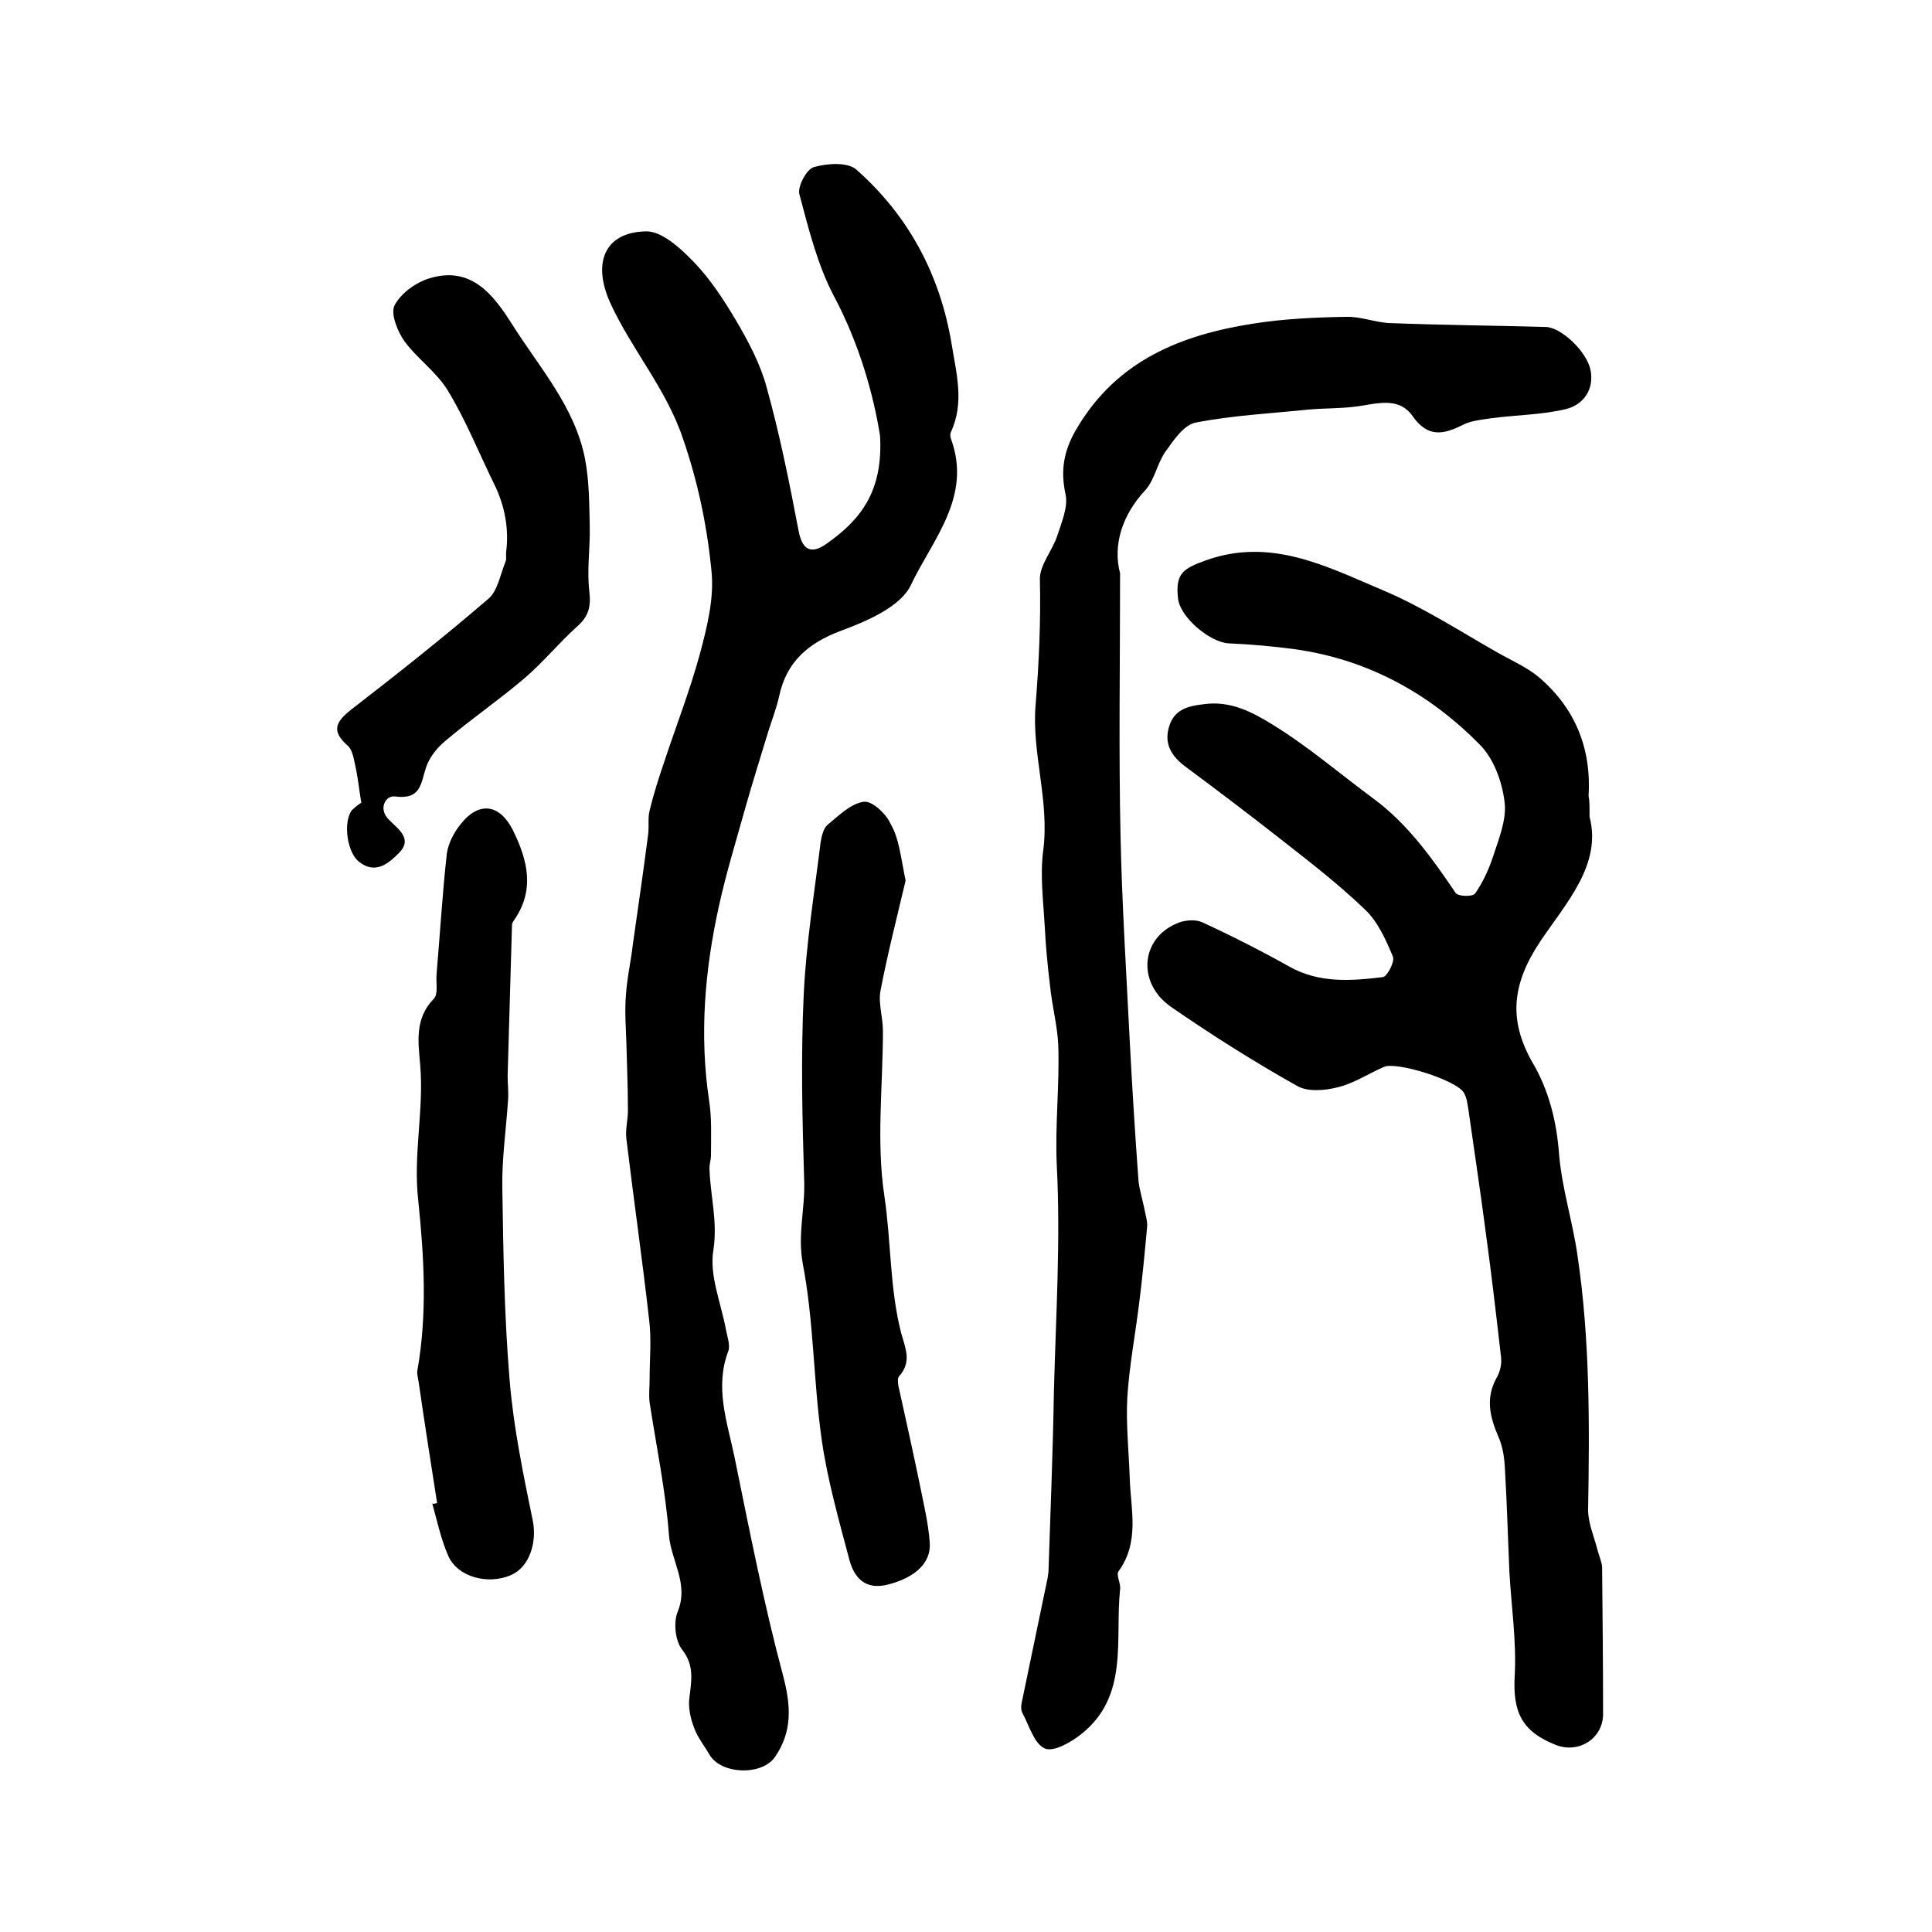 <?xml version="1.0" encoding="utf-8"?>
<!-- Generator: Adobe Illustrator 22.0.0, SVG Export Plug-In . SVG Version: 6.00 Build 0)  -->
<svg version="1.1" id="图层_1" xmlns="http://www.w3.org/2000/svg" xmlns:xlink="http://www.w3.org/1999/xlink" x="0px" y="0px"
	 viewBox="0 0 400 400" style="enable-background:new 0 0 400 400;" xml:space="preserve">
<style type="text/css">
	.st0{fill:#FFFFFF;}
</style>
<g>
	
	<path d="M329.1,169.1c2.6,9.9-4.9,17.9-10.2,25.8c-5.8,8.7-6.7,16.2-1.6,25.1c3.4,5.8,5,12.2,5.5,19.1c0.6,7,2.8,13.8,3.8,20.8
		c2.6,17.5,2.5,35.1,2.2,52.7c0,2.8,1.3,5.7,2,8.5c0.3,1.1,0.8,2.2,0.9,3.3c0.1,10.2,0.2,20.3,0.2,30.5c0,5-5,8.2-9.7,6.4
		c-7.2-2.8-9-6.9-8.6-14.3c0.4-7.2-0.7-14.4-1.1-21.6c-0.3-7-0.5-14-0.9-20.9c-0.1-2.4-0.4-4.9-1.4-7.1c-1.8-4.2-2.7-8.1-0.2-12.4
		c0.6-1.1,0.9-2.6,0.8-3.8c-1-8.7-2-17.4-3.2-26.1c-1.1-8.5-2.4-17-3.6-25.5c-0.2-1.1-0.3-2.3-0.9-3.3c-1.3-2.6-14-6.6-16.6-5.4
		c-3.2,1.4-6.2,3.4-9.5,4.2c-2.7,0.7-6.3,1-8.5-0.3c-8.9-5-17.6-10.5-26-16.3c-7.1-4.9-6.4-14.1,1.1-17.3c1.5-0.7,3.8-0.9,5.2-0.3
		c6.1,2.8,12.2,5.9,18.1,9.2c6.2,3.5,12.8,3,19.4,2.2c0.9-0.1,2.5-3.2,2.1-4.2c-1.4-3.4-3.1-7.2-5.7-9.7c-5.5-5.3-11.6-10-17.6-14.7
		c-6.5-5.1-13.1-10.1-19.7-15c-2.8-2.1-4.4-4.6-3.4-8.1c1-3.6,3.7-4.4,7.2-4.8c5.6-0.8,10.2,1.7,14.4,4.3
		c7.3,4.5,13.8,10.1,20.7,15.2c7.2,5.3,12.2,12.4,17.1,19.6c0.5,0.7,3.5,0.8,4,0.1c1.6-2.3,2.8-4.9,3.7-7.6
		c1.2-3.7,2.9-7.8,2.4-11.4c-0.5-4.1-2.2-8.9-5.1-11.8c-10.5-10.7-23.3-17.7-38.4-19.8c-4.5-0.6-9-1-13.6-1.2
		c-3.9-0.2-10.1-5.4-10.5-9.3c-0.6-5.2,1.1-6.2,5.8-7.9c13.5-4.8,25,1.3,36.6,6.2c8.3,3.5,16,8.5,23.9,13c2.9,1.6,6,3,8.4,5
		c7.5,6.4,10.9,14.7,10.3,24.6C329.1,165.8,329.1,166.8,329.1,169.1z"/>
	<path d="M182.2,90.2c-1.3-8.2-4.2-18.9-9.6-29c-3.4-6.5-5.2-13.9-7.1-21c-0.4-1.6,1.5-5.2,3-5.6c2.8-0.8,7.1-1.1,8.9,0.6
		c10.7,9.5,17.2,21.6,19.6,35.9c1,6.2,2.7,12.2-0.1,18.3c-0.2,0.4-0.2,1,0,1.5c4.4,12-3.9,20.9-8.3,30.2c-2.1,4.5-9.1,7.5-14.5,9.5
		c-6.7,2.5-11.3,6.4-12.8,13.6c-0.6,2.7-1.7,5.4-2.5,8.1c-1.5,5-3.1,10-4.5,15c-1.9,6.8-4,13.6-5.5,20.5c-2.9,13.2-4,26.5-2,40
		c0.6,3.7,0.4,7.6,0.4,11.4c0,1-0.4,2-0.3,3c0.2,5.5,1.7,10.7,0.8,16.6c-0.9,5.2,1.6,11,2.6,16.5c0.3,1.5,0.9,3.2,0.5,4.4
		c-2.9,7.6-0.2,14.8,1.3,22.1c3.1,15.2,6.1,30.5,10.1,45.4c1.6,6.2,1.8,11.3-1.7,16.5c-2.7,4-11.2,3.7-13.6-0.4
		c-1.1-1.9-2.5-3.6-3.2-5.6c-0.7-1.8-1.2-4-1-5.9c0.4-3.6,1.2-6.9-1.5-10.3c-1.4-1.8-1.8-5.6-0.9-7.8c2.4-5.8-1.4-10.6-1.8-15.9
		c-0.7-9.2-2.6-18.3-4-27.4c-0.2-1.6,0-3.3,0-5c0-4,0.4-8.1-0.1-12.1c-1.4-12.5-3.2-24.9-4.7-37.4c-0.3-2.1,0.4-4.3,0.3-6.4
		c0-4.4-0.2-8.8-0.3-13.2c-0.1-3.4-0.4-6.9-0.1-10.3c0.2-3.4,1-6.8,1.4-10.3c1.1-7.7,2.2-15.3,3.2-23c0.2-1.6-0.1-3.4,0.3-4.9
		c0.8-3.3,1.8-6.5,2.9-9.7c2.5-7.6,5.4-15,7.5-22.7c1.5-5.6,3-11.6,2.4-17.2c-0.9-9.3-2.8-18.4-5.9-27.4
		c-3.5-10.4-10.7-18.5-15.1-28.2c-3.6-8-1.3-14.5,7.4-14.7c3.3-0.1,7.2,3.5,9.9,6.3c3.4,3.5,6.2,7.8,8.7,12
		c2.6,4.4,5.1,9.1,6.4,13.9c2.7,9.7,4.7,19.6,6.6,29.6c0.7,3.9,2.4,5.3,5.8,2.9C177.9,107.8,182.9,102,182.2,90.2z"/>
	<path d="M231.9,118.7c0,19.3-0.3,36.9,0.1,54.6c0.3,14.1,1.2,28.1,1.9,42.2c0.5,9.6,1.1,19.2,1.8,28.8c0.2,2.1,0.9,4.2,1.3,6.3
		c0.2,1.1,0.6,2.3,0.5,3.4c-0.5,5.4-1,10.8-1.7,16.2c-0.8,6.4-2,12.7-2.4,19.1c-0.3,5.5,0.3,11.1,0.5,16.7
		c0.2,6.5,2.1,13.2-2.3,19.3c-0.6,0.8,0.5,2.5,0.3,3.8c-1.1,10.4,1.9,22-8,29.9c-2.1,1.7-5.8,3.8-7.6,3c-2.2-1-3.2-4.7-4.6-7.3
		c-0.4-0.7-0.3-1.7-0.1-2.5c1.6-7.7,3.2-15.4,4.8-23.1c0.3-1.5,0.7-2.9,0.7-4.4c0.4-12.2,0.9-24.4,1.1-36.6
		c0.4-15.6,1.4-31.2,0.6-46.7c-0.4-8.5,0.6-16.8,0.3-25.1c-0.2-4.1-1.3-8.1-1.7-12.2c-0.5-4.1-0.9-8.2-1.1-12.4
		c-0.3-5.2-1-10.6-0.3-15.7c1.3-10.2-2.4-20.1-1.6-29.9c0.7-8.8,1.1-17.3,0.9-26.1c-0.1-3,2.6-6,3.6-9.1c0.9-2.8,2.3-6,1.7-8.6
		c-1.1-5.1-0.3-9.2,2.4-13.7c8.3-14,21.6-19.3,36.5-21.6c6.3-1,12.8-1.3,19.2-1.4c3.1-0.1,6.1,1.2,9.2,1.3
		c10.7,0.4,21.5,0.5,32.2,0.8c3.1,0.1,8.4,5,9.2,8.9c0.8,4.1-1.5,7.2-5.1,8.1c-5,1.2-10.3,1.2-15.5,1.9c-2,0.3-4.2,0.5-5.9,1.4
		c-4,2-7.2,2.6-10.3-1.8c-3-4.3-7.7-2.5-12-2c-3.2,0.4-6.4,0.3-9.6,0.6c-7.8,0.8-15.7,1.2-23.4,2.7c-2.4,0.5-4.5,3.6-6.2,6
		c-1.7,2.4-2.2,5.7-4.1,7.9C232.2,106.7,230.4,113,231.9,118.7z"/>
	<path d="M187.5,182.3c-1.7,7.2-3.7,15-5.2,22.8c-0.5,2.6,0.5,5.5,0.5,8.3c0,11.4-1.4,23,0.3,34.2c1.4,9.4,1.1,18.9,3.4,28.1
		c0.9,3.4,2.4,6.2-0.4,9.3c-0.3,0.4-0.2,1.3-0.1,1.9c1.5,6.8,3,13.5,4.4,20.3c0.8,4,1.8,8.1,2.1,12.2c0.3,4.3-3.2,7.3-8.8,8.7
		c-4.5,1.1-6.8-1.4-7.8-5c-2.2-8.3-4.6-16.7-5.8-25.2c-1.7-12-1.6-24.4-3.9-36.3c-1.1-6,0.5-11.4,0.3-17
		c-0.4-12.9-0.7-25.9-0.1-38.7c0.5-10.5,2.2-21,3.5-31.5c0.2-1.3,0.6-2.9,1.4-3.6c2.3-1.9,4.8-4.4,7.5-4.8c1.7-0.3,4.7,2.5,5.6,4.6
		C186.2,173.7,186.5,177.6,187.5,182.3z"/>
	<path d="M90.5,311.2c-1.3-8.3-2.6-16.6-3.8-24.9c-0.1-0.8-0.4-1.7-0.3-2.5c2.1-11.7,1.4-23.6,0.2-35.2c-1.1-9.6,1.2-18.7,0.4-28.1
		c-0.4-4.7-1.2-9.6,2.8-13.7c1-1,0.4-3.5,0.6-5.3c0.7-8.2,1.2-16.5,2.1-24.7c0.3-2.2,1.5-4.5,2.9-6.2c3.8-4.8,8.1-4.1,10.8,1.3
		c3.1,6.3,4.6,12.5,0.1,18.8c-0.2,0.3-0.3,0.6-0.3,0.9c-0.3,10.4-0.6,20.7-0.9,31.1c0,1.6,0.2,3.3,0.1,4.9
		c-0.4,6.1-1.3,12.2-1.2,18.3c0.2,13.3,0.4,26.5,1.5,39.7c0.8,9.8,2.8,19.5,4.8,29.2c0.9,4.4-0.6,9.6-4.5,11.3
		c-4.8,2.1-11.1,0.4-13-4c-1.5-3.4-2.3-7.2-3.3-10.8C89.8,311.4,90.1,311.3,90.5,311.2z"/>
	<path d="M74.8,166.2c-0.5-3.1-0.7-5.1-1.1-7c-0.4-1.7-0.6-3.9-1.8-4.9c-3.4-3-2.3-4.9,0.7-7.3c9.7-7.5,19.3-15.1,28.6-23.1
		c1.9-1.7,2.4-5.1,3.5-7.7c0.2-0.6,0-1.3,0.1-2c0.6-4.7-0.3-9.5-2.4-13.8c-3.2-6.5-5.9-13.3-9.6-19.4c-2.3-3.9-6.4-6.7-9.1-10.4
		c-1.4-2-2.9-5.7-2-7.4c1.3-2.5,4.5-4.8,7.3-5.6c8.6-2.6,13.2,3.5,17,9.5c5.6,8.9,13,17.1,15.1,27.8c0.9,4.6,0.9,9.4,1,14.1
		c0.1,4.4-0.6,8.9-0.1,13.3c0.4,3.2-0.1,5.3-2.5,7.4c-3.8,3.4-7.1,7.5-11,10.8c-5.3,4.5-11,8.4-16.3,12.9c-1.7,1.4-3.3,3.4-4,5.5
		c-1.1,3.3-1,6.7-6.4,6c-1.9-0.3-3.6,2.5-1.3,4.8c2,2,5,4,2.1,6.9c-2,2-4.8,4.6-8.3,1.8c-2.4-1.9-3.3-8-1.5-10.6
		C73.7,166.9,74.6,166.3,74.8,166.2z"/>
</g>
</svg>
